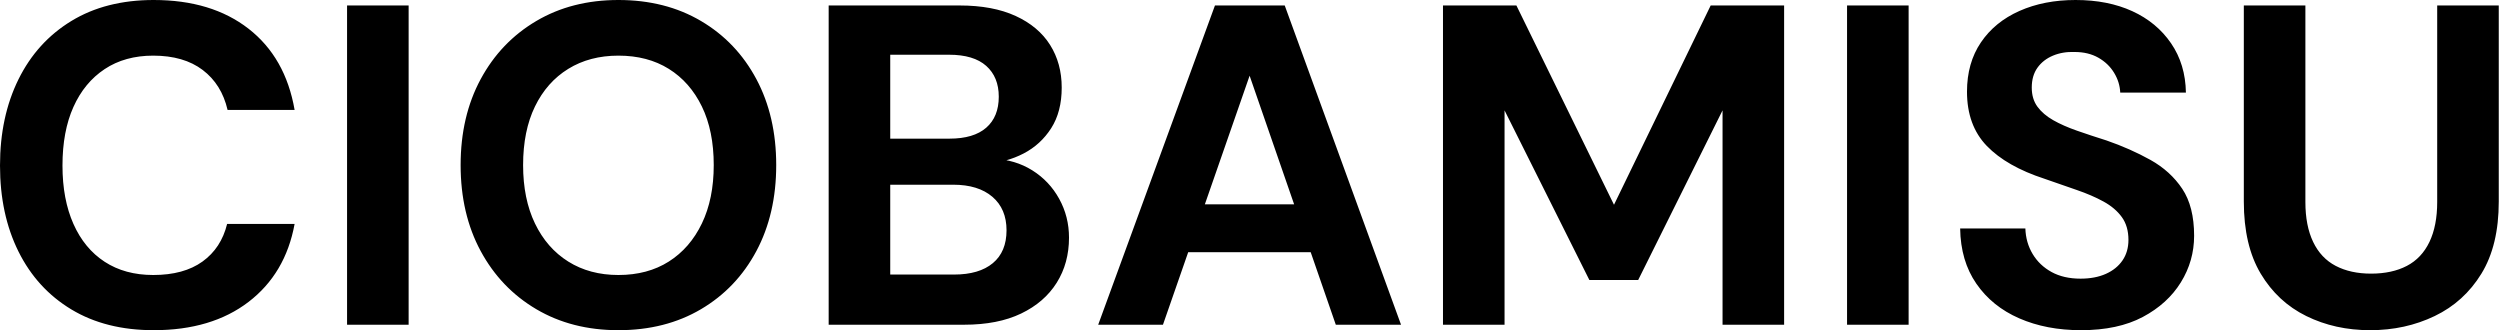 <svg baseProfile="full" height="28" version="1.1" viewBox="0 0 212 28" width="212" xmlns="http://www.w3.org/2000/svg" xmlns:ev="http://www.w3.org/2001/xml-events" xmlns:xlink="http://www.w3.org/1999/xlink"><defs /><g><path d="M14.812 28Q10.751 28 7.831 26.24Q4.912 24.481 3.345 21.329Q1.779 18.177 1.779 14.039Q1.779 9.901 3.345 6.729Q4.912 3.558 7.831 1.779Q10.751 0.0 14.812 0.0Q19.724 0.0 22.856 2.436Q25.989 4.873 26.762 9.32H21.077Q20.575 7.155 18.97 5.936Q17.365 4.718 14.773 4.718Q12.376 4.718 10.655 5.859Q8.934 7.0 8.006 9.069Q7.077 11.138 7.077 14.039Q7.077 16.901 8.006 18.989Q8.934 21.077 10.655 22.199Q12.376 23.32 14.773 23.32Q17.365 23.32 18.95 22.18Q20.536 21.039 21.039 18.989H26.762Q25.989 23.204 22.856 25.602Q19.724 28 14.812 28Z M31.21 27.536V0.464H36.431V27.536Z M54.221 28Q50.276 28 47.26 26.221Q44.243 24.442 42.541 21.29Q40.84 18.138 40.84 14Q40.84 9.862 42.541 6.71Q44.243 3.558 47.26 1.779Q50.276 0.0 54.221 0.0Q58.204 0.0 61.221 1.779Q64.238 3.558 65.92 6.71Q67.602 9.862 67.602 14Q67.602 18.138 65.92 21.29Q64.238 24.442 61.221 26.221Q58.204 28 54.221 28ZM54.221 23.32Q56.696 23.32 58.494 22.18Q60.293 21.039 61.298 18.95Q62.304 16.862 62.304 14Q62.304 11.099 61.298 9.03Q60.293 6.961 58.494 5.84Q56.696 4.718 54.221 4.718Q51.785 4.718 49.967 5.84Q48.149 6.961 47.144 9.03Q46.138 11.099 46.138 14Q46.138 16.862 47.144 18.95Q48.149 21.039 49.967 22.18Q51.785 23.32 54.221 23.32Z M72.05 27.536V0.464H83.149Q85.972 0.464 87.906 1.354Q89.84 2.243 90.826 3.809Q91.812 5.376 91.812 7.425Q91.812 9.475 90.923 10.867Q90.033 12.26 88.583 13.014Q87.133 13.768 85.392 13.884L86.011 13.459Q87.867 13.536 89.318 14.445Q90.768 15.354 91.599 16.862Q92.431 18.37 92.431 20.149Q92.431 22.315 91.387 23.978Q90.343 25.641 88.37 26.588Q86.398 27.536 83.536 27.536ZM77.271 23.282H82.685Q84.812 23.282 85.972 22.315Q87.133 21.348 87.133 19.53Q87.133 17.713 85.934 16.688Q84.735 15.663 82.608 15.663H77.271ZM77.271 11.757H82.298Q84.348 11.757 85.412 10.829Q86.475 9.901 86.475 8.199Q86.475 6.536 85.412 5.588Q84.348 4.641 82.26 4.641H77.271Z M94.906 27.536 104.807 0.464H110.724L120.586 27.536H115.055L107.746 6.42L100.398 27.536ZM99.276 21.387 100.669 17.326H114.436L115.79 21.387Z M124.144 27.536V0.464H130.37L138.646 17.365L146.845 0.464H153.072V27.536H147.851V9.359L140.696 23.746H136.558L129.365 9.359V27.536Z M158.409 27.536V0.464H163.63V27.536Z M178.249 28Q175.309 28 173.008 26.994Q170.707 25.989 169.373 24.055Q168.039 22.122 168.0 19.376H173.53Q173.569 20.575 174.149 21.541Q174.729 22.508 175.754 23.069Q176.779 23.63 178.21 23.63Q179.448 23.63 180.356 23.224Q181.265 22.818 181.768 22.083Q182.271 21.348 182.271 20.343Q182.271 19.182 181.71 18.409Q181.149 17.635 180.163 17.094Q179.177 16.552 177.881 16.108Q176.586 15.663 175.155 15.16Q171.945 14.116 170.262 12.376Q168.58 10.635 168.58 7.773Q168.58 5.337 169.76 3.597Q170.939 1.856 173.028 0.928Q175.116 0.0 177.785 0.0Q180.53 0.0 182.599 0.948Q184.669 1.895 185.887 3.674Q187.105 5.453 187.144 7.851H181.575Q181.536 6.961 181.052 6.169Q180.569 5.376 179.718 4.892Q178.867 4.409 177.707 4.409Q176.702 4.37 175.87 4.718Q175.039 5.066 174.555 5.743Q174.072 6.42 174.072 7.425Q174.072 8.392 174.555 9.05Q175.039 9.707 175.89 10.191Q176.74 10.674 177.901 11.08Q179.061 11.486 180.414 11.912Q182.425 12.608 184.127 13.555Q185.829 14.503 186.834 16.011Q187.84 17.519 187.84 19.994Q187.84 22.122 186.718 23.939Q185.597 25.757 183.489 26.878Q181.381 28 178.249 28Z M202.768 28Q199.79 28 197.354 26.801Q194.917 25.602 193.486 23.204Q192.055 20.807 192.055 17.094V0.464H197.276V17.133Q197.276 19.144 197.934 20.517Q198.591 21.89 199.848 22.547Q201.105 23.204 202.845 23.204Q204.624 23.204 205.881 22.547Q207.138 21.89 207.796 20.517Q208.453 19.144 208.453 17.133V0.464H213.674V17.094Q213.674 20.807 212.204 23.204Q210.735 25.602 208.24 26.801Q205.746 28 202.768 28Z " fill="rgb(0,0,0)" transform="translate(-1.779, 0)" /></g></svg>